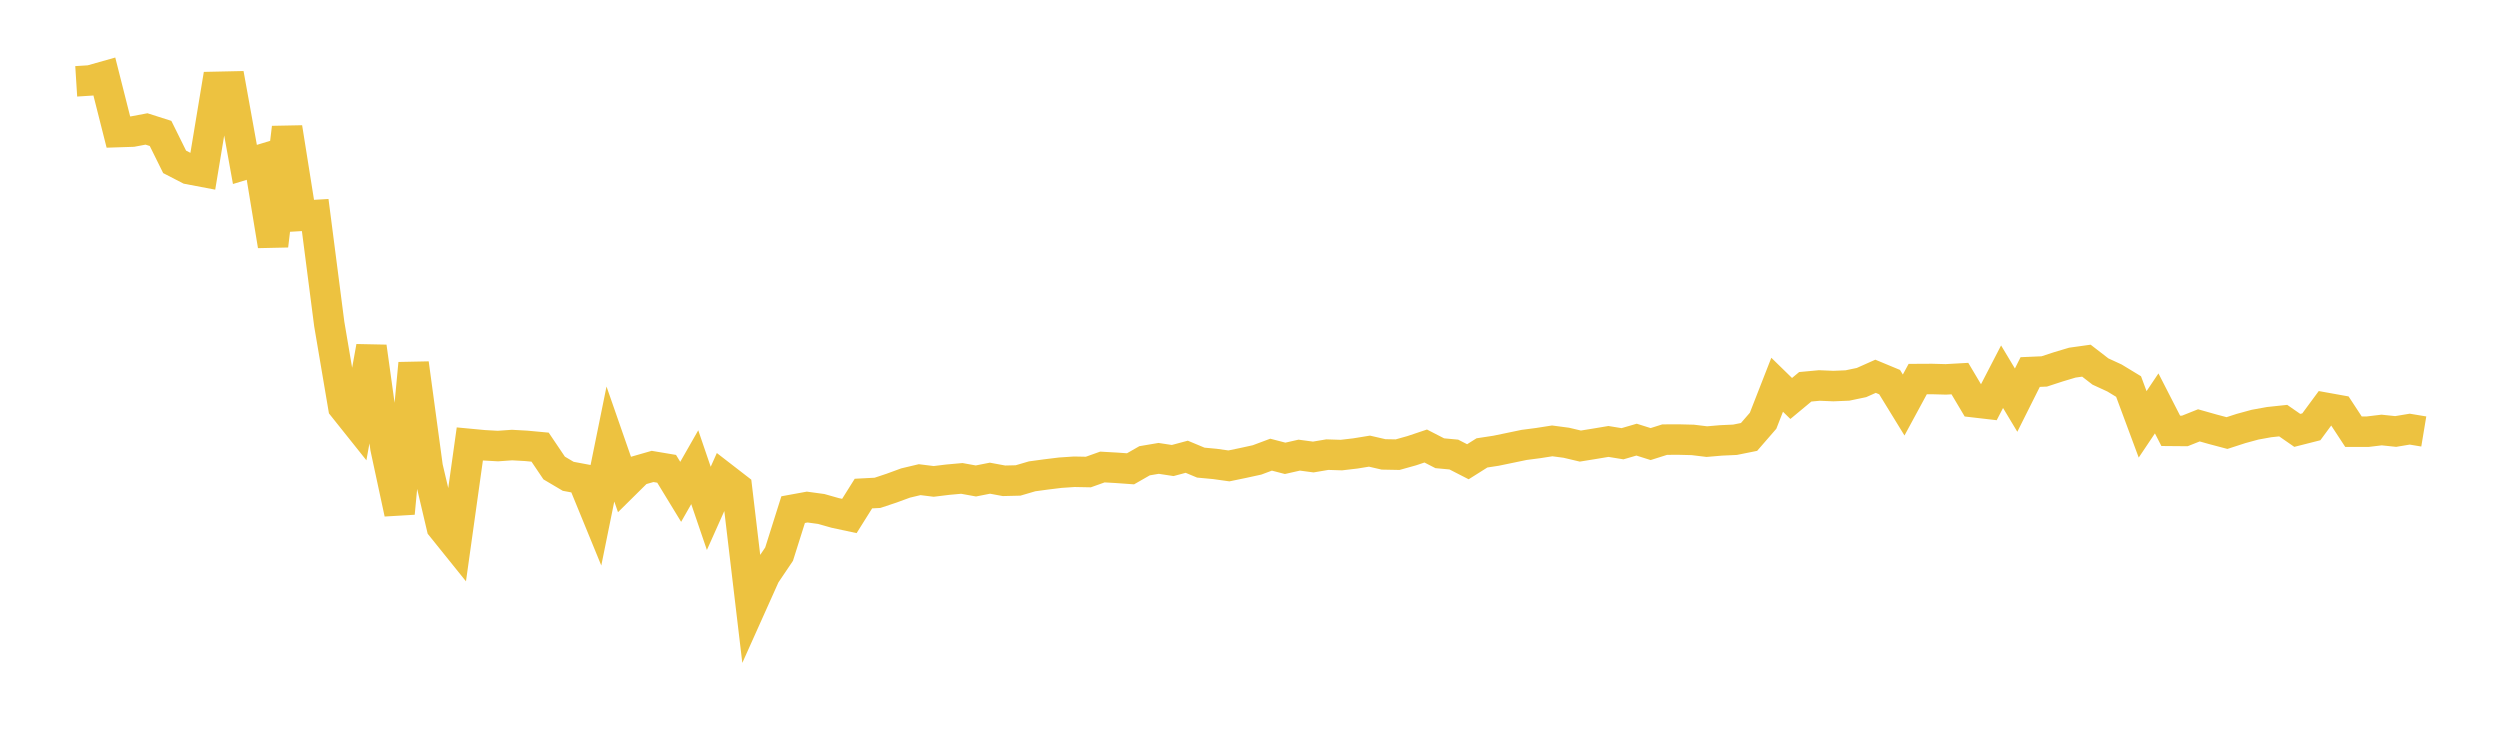 <svg width="164" height="48" xmlns="http://www.w3.org/2000/svg" xmlns:xlink="http://www.w3.org/1999/xlink"><path fill="none" stroke="rgb(237,194,64)" stroke-width="2" d="M5,5.335L5.922,5.277L6.844,5.016L7.766,8.663L8.689,8.633L9.611,8.459L10.533,8.753L11.455,10.617L12.377,11.093L13.299,11.268L14.222,5.698L15.144,5.678L16.066,10.787L16.988,10.507L17.91,16.117L18.832,8.372L19.754,14.16L20.677,14.106L21.599,21.255L22.521,26.695L23.443,27.85L24.365,22.745L25.287,29.383L26.21,33.674L27.132,23.838L28.054,30.64L28.976,34.562L29.898,35.708L30.82,29.123L31.743,29.21L32.665,29.261L33.587,29.196L34.509,29.247L35.431,29.333L36.353,30.701L37.275,31.246L38.198,31.419L39.12,33.669L40.042,29.127L40.964,31.775L41.886,30.863L42.808,30.598L43.731,30.753L44.653,32.265L45.575,30.648L46.497,33.35L47.419,31.287L48.341,32L49.263,39.778L50.186,37.72L51.108,36.353L52.03,33.432L52.952,33.263L53.874,33.389L54.796,33.65L55.719,33.848L56.641,32.378L57.563,32.33L58.485,32.023L59.407,31.685L60.329,31.466L61.251,31.58L62.174,31.467L63.096,31.384L64.018,31.551L64.94,31.369L65.862,31.54L66.784,31.518L67.707,31.247L68.629,31.122L69.551,31.009L70.473,30.947L71.395,30.965L72.317,30.636L73.24,30.688L74.162,30.754L75.084,30.226L76.006,30.07L76.928,30.21L77.85,29.963L78.772,30.348L79.695,30.434L80.617,30.563L81.539,30.372L82.461,30.171L83.383,29.826L84.305,30.066L85.228,29.857L86.15,29.98L87.072,29.824L87.994,29.853L88.916,29.745L89.838,29.595L90.76,29.808L91.683,29.826L92.605,29.568L93.527,29.259L94.449,29.733L95.371,29.818L96.293,30.291L97.216,29.71L98.138,29.569L99.06,29.378L99.982,29.186L100.904,29.066L101.826,28.922L102.749,29.044L103.671,29.262L104.593,29.113L105.515,28.959L106.437,29.109L107.359,28.84L108.281,29.131L109.204,28.839L110.126,28.835L111.048,28.858L111.97,28.97L112.892,28.891L113.814,28.849L114.737,28.663L115.659,27.601L116.581,25.24L117.503,26.14L118.425,25.374L119.347,25.288L120.269,25.326L121.192,25.288L122.114,25.095L123.036,24.684L123.958,25.067L124.88,26.569L125.802,24.867L126.725,24.862L127.647,24.887L128.569,24.835L129.491,26.386L130.413,26.493L131.335,24.712L132.257,26.249L133.18,24.406L134.102,24.366L135.024,24.065L135.946,23.789L136.868,23.66L137.79,24.372L138.713,24.797L139.635,25.357L140.557,27.838L141.479,26.463L142.401,28.263L143.323,28.271L144.246,27.903L145.168,28.164L146.09,28.408L147.012,28.109L147.934,27.858L148.856,27.691L149.778,27.593L150.701,28.233L151.623,27.999L152.545,26.748L153.467,26.914L154.389,28.32L155.311,28.32L156.234,28.209L157.156,28.305L158.078,28.152L159,28.305"></path></svg>